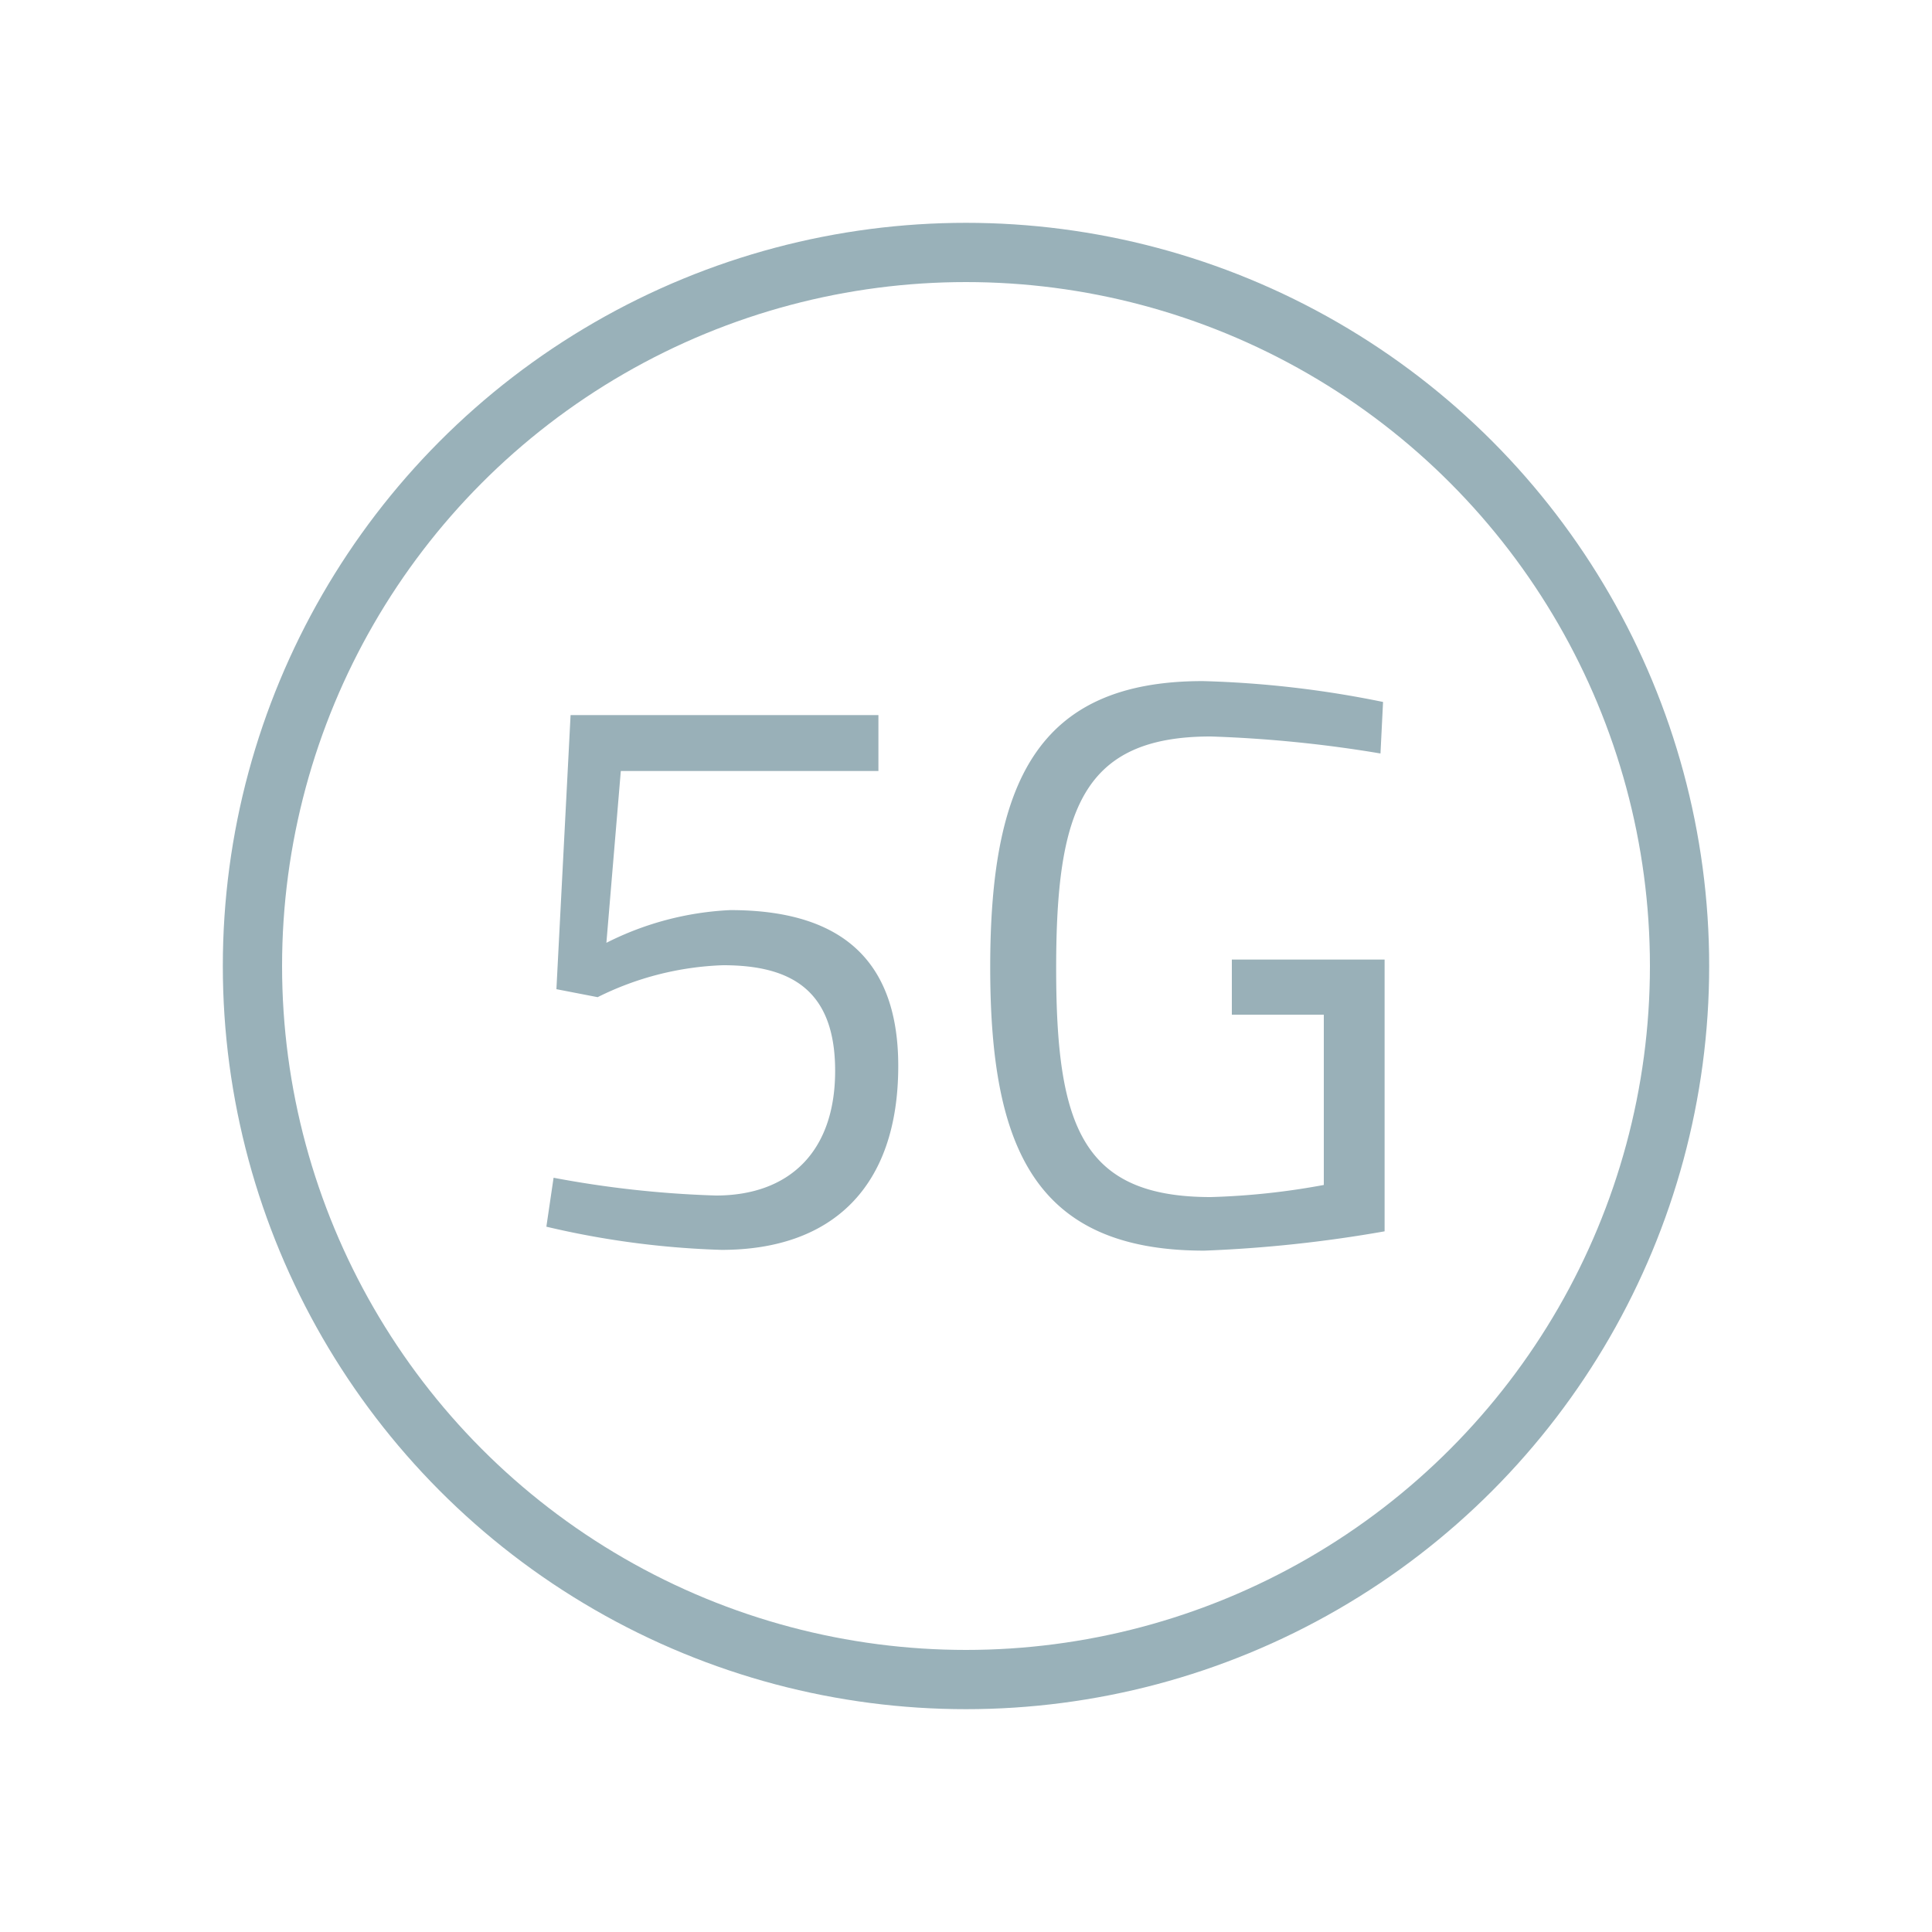 <?xml version="1.0" encoding="UTF-8"?>
<svg xmlns="http://www.w3.org/2000/svg" width="75" height="75" viewBox="0 0 75 75">
  <circle cx="37.5" cy="37.5" r="27.7" fill="none" stroke="#99b1b9" stroke-linecap="round" stroke-miterlimit="10" stroke-width="2.3"></circle>
  <path d="M34.1,27.76v2.17h-10l-.56,6.67a11.84,11.84,0,0,1,4.81-1.27c4,0,6.52,1.67,6.52,6.05,0,4.72-2.58,7.14-6.86,7.14a33.89,33.89,0,0,1-6.8-.9l.28-1.9a40.47,40.47,0,0,0,6.3.69c2.83,0,4.63-1.68,4.63-4.84s-1.74-4.1-4.35-4.1a11.77,11.77,0,0,0-4.87,1.24L21.6,38.4l.55-10.64Z" fill="#99b0b8"></path>
  <path d="M47.82,37.25h5.93V47.8a51.4,51.4,0,0,1-7,.75c-6.58,0-8.31-4-8.31-11,0-7.14,1.8-11.11,8.25-11.11a39.91,39.91,0,0,1,7,.81l-.1,2A49.4,49.4,0,0,0,47,28.59c-5,0-6,2.89-6,9s1,8.88,6,8.88A28.2,28.2,0,0,0,51.39,46V39.39H47.82Z" fill="#99b0b8"></path>
</svg>
